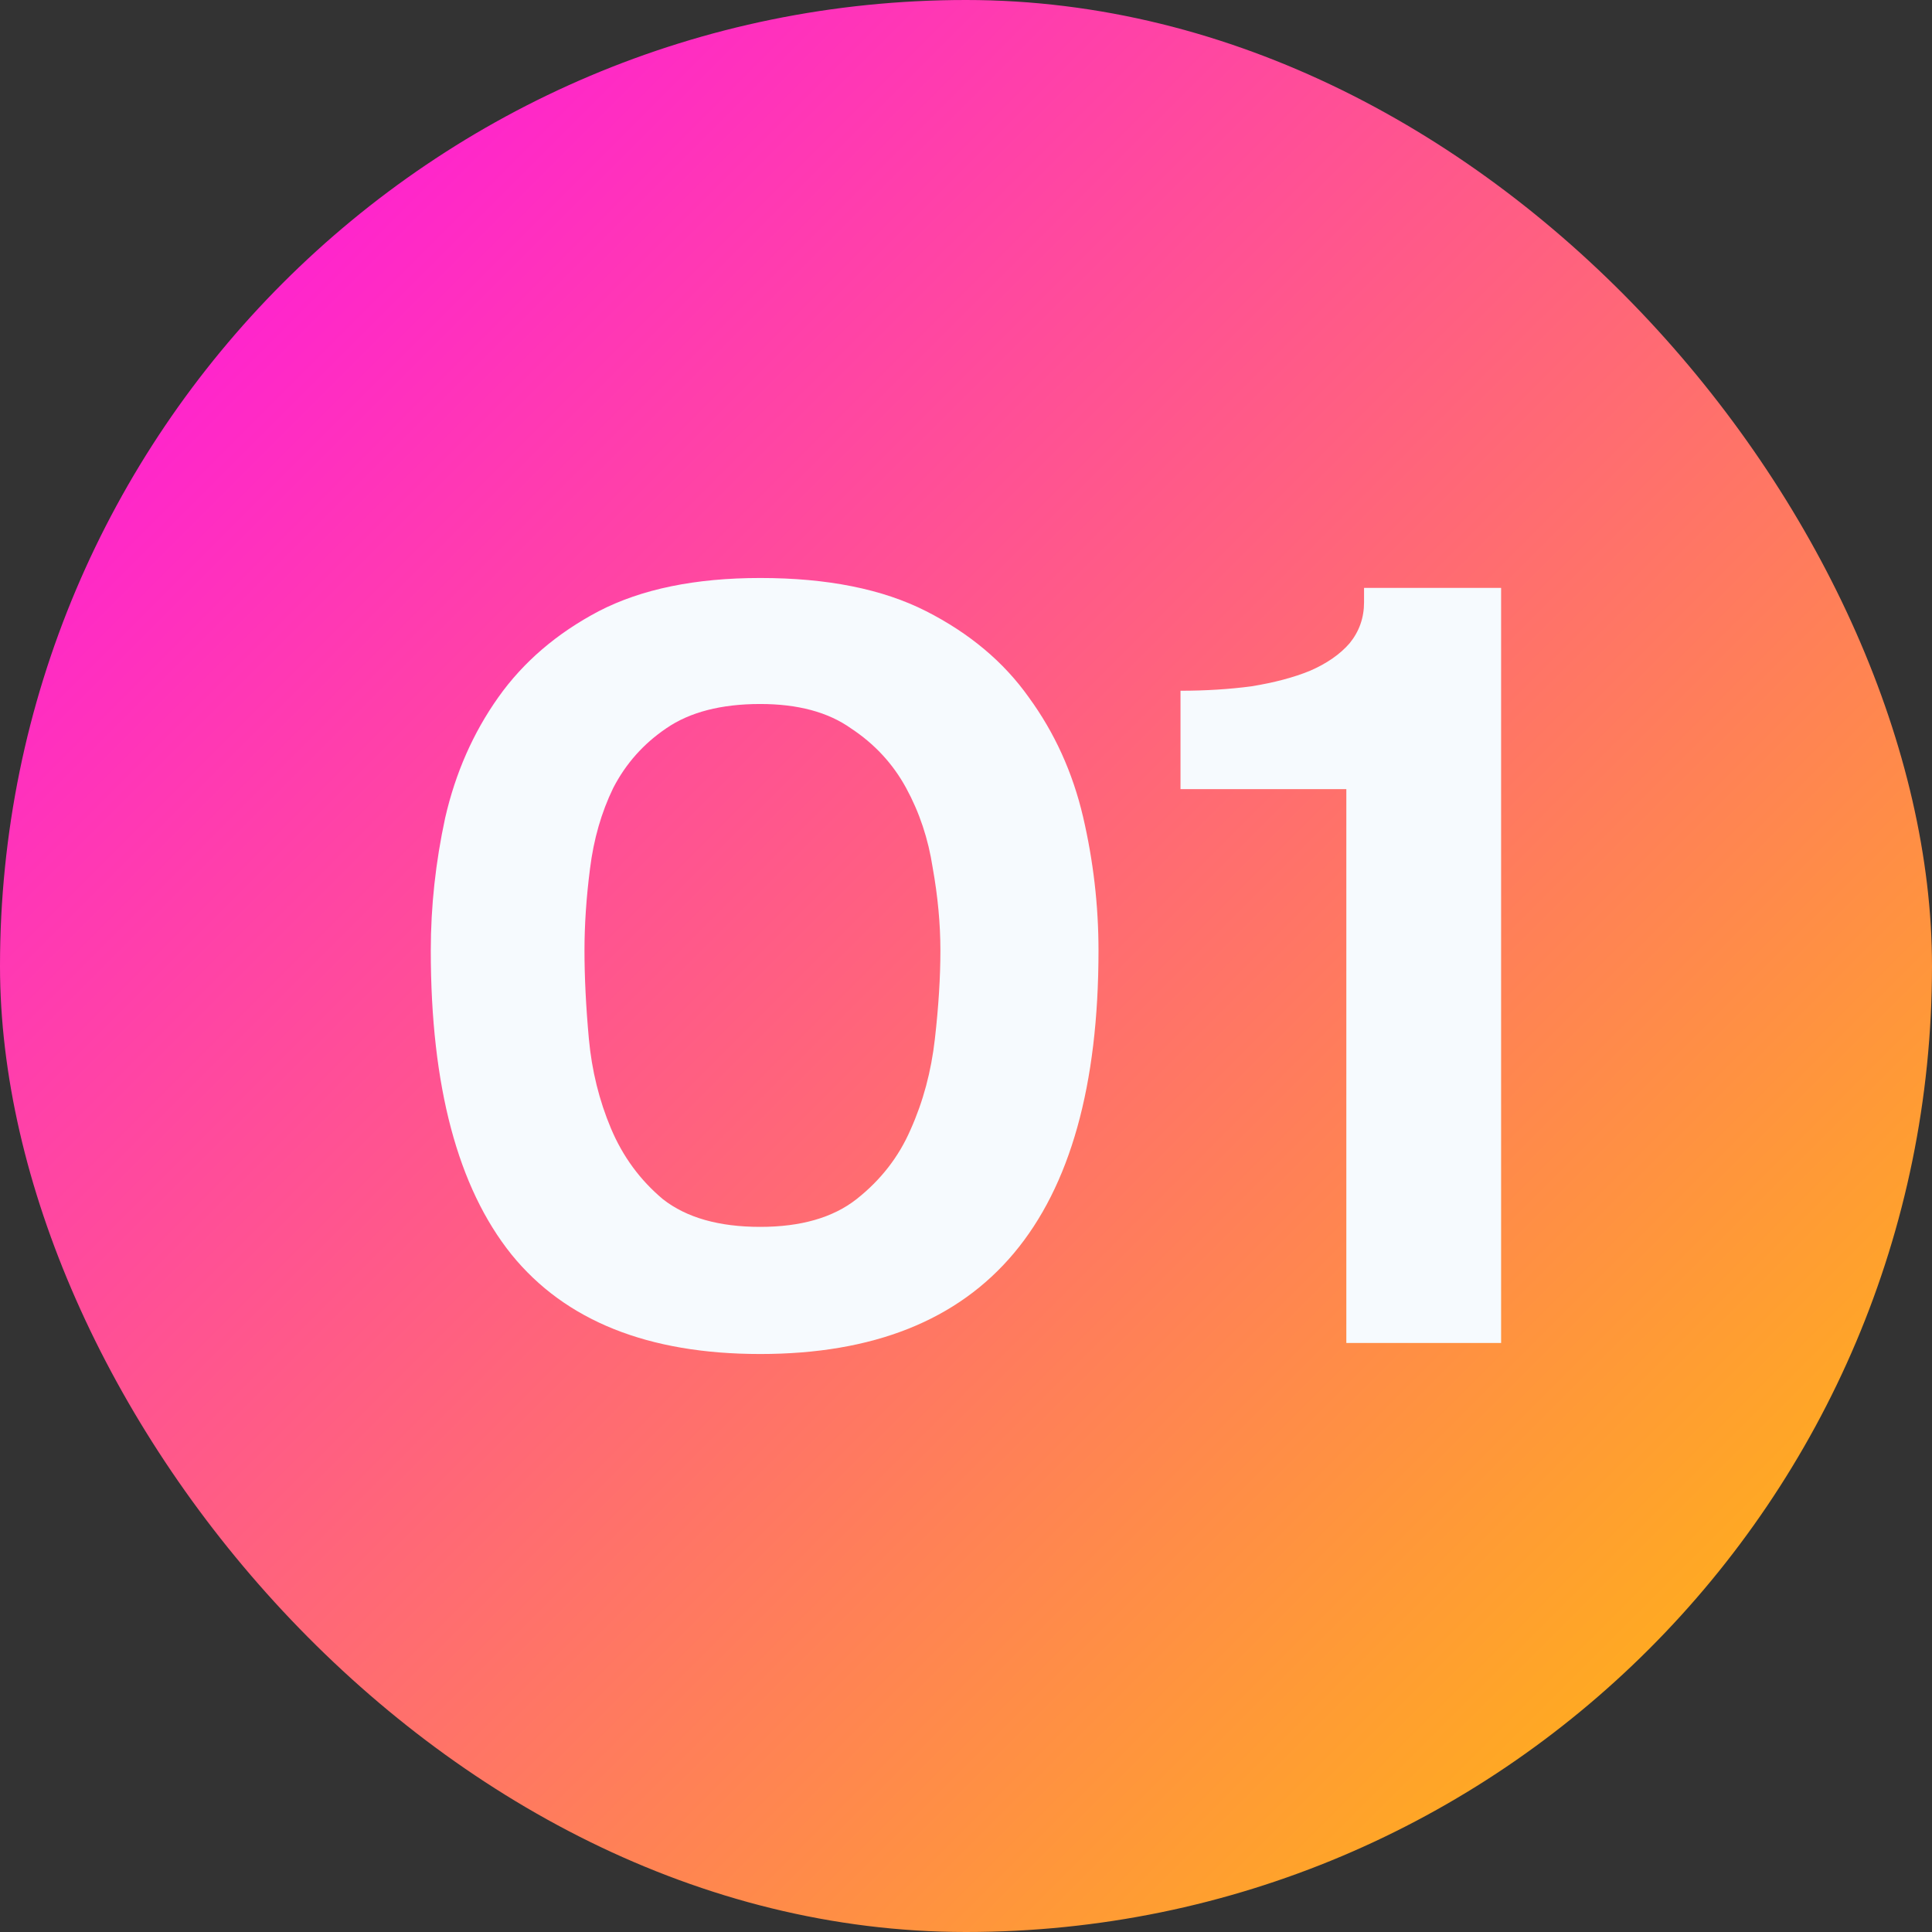 <svg xmlns="http://www.w3.org/2000/svg" width="36" height="36" viewBox="0 0 36 36" fill="none"><rect x="0" y="0" width="36" height="36" fill="#333333" stroke="none"/><rect width="36" height="36" rx="18" fill="url(#paint0_linear_12165_9595)"></rect><path d="M10.891 17.712C10.891 18.206 10.918 18.755 10.973 19.36C11.028 19.95 11.165 20.506 11.385 21.028C11.605 21.55 11.927 21.989 12.353 22.346C12.793 22.69 13.397 22.861 14.166 22.861C14.921 22.861 15.518 22.69 15.958 22.346C16.411 21.989 16.747 21.557 16.967 21.049C17.201 20.527 17.352 19.964 17.42 19.36C17.489 18.755 17.523 18.206 17.523 17.712C17.523 17.217 17.475 16.702 17.379 16.167C17.297 15.631 17.132 15.137 16.885 14.684C16.638 14.23 16.294 13.86 15.855 13.571C15.429 13.269 14.866 13.118 14.166 13.118C13.438 13.118 12.854 13.269 12.415 13.571C11.989 13.86 11.66 14.23 11.426 14.684C11.206 15.137 11.062 15.638 10.994 16.187C10.925 16.723 10.891 17.231 10.891 17.712ZM8.027 17.712C8.027 16.888 8.117 16.064 8.295 15.24C8.487 14.402 8.817 13.654 9.284 12.995C9.751 12.335 10.376 11.8 11.158 11.388C11.955 10.976 12.957 10.77 14.166 10.77C15.415 10.77 16.445 10.976 17.256 11.388C18.066 11.8 18.704 12.335 19.171 12.995C19.652 13.654 19.988 14.395 20.181 15.219C20.373 16.043 20.469 16.874 20.469 17.712C20.469 22.724 18.368 25.23 14.166 25.23C12.079 25.23 10.534 24.612 9.531 23.376C8.529 22.127 8.027 20.238 8.027 17.712ZM27.971 10.955V25.024H25.087V14.704H21.997V12.871C22.465 12.871 22.904 12.843 23.316 12.789C23.742 12.72 24.105 12.624 24.408 12.5C24.724 12.363 24.971 12.191 25.149 11.985C25.328 11.765 25.417 11.511 25.417 11.223V10.955H27.971Z" fill="#F6FAFE"></path><defs><linearGradient id="paint0_linear_12165_9595" x1="3.8743e-06" y1="3.8743e-06" x2="36" y2="36" gradientUnits="userSpaceOnUse"><stop stop-color="#FF0AEF"></stop><stop offset="1" stop-color="#FFC400"></stop></linearGradient></defs></svg>